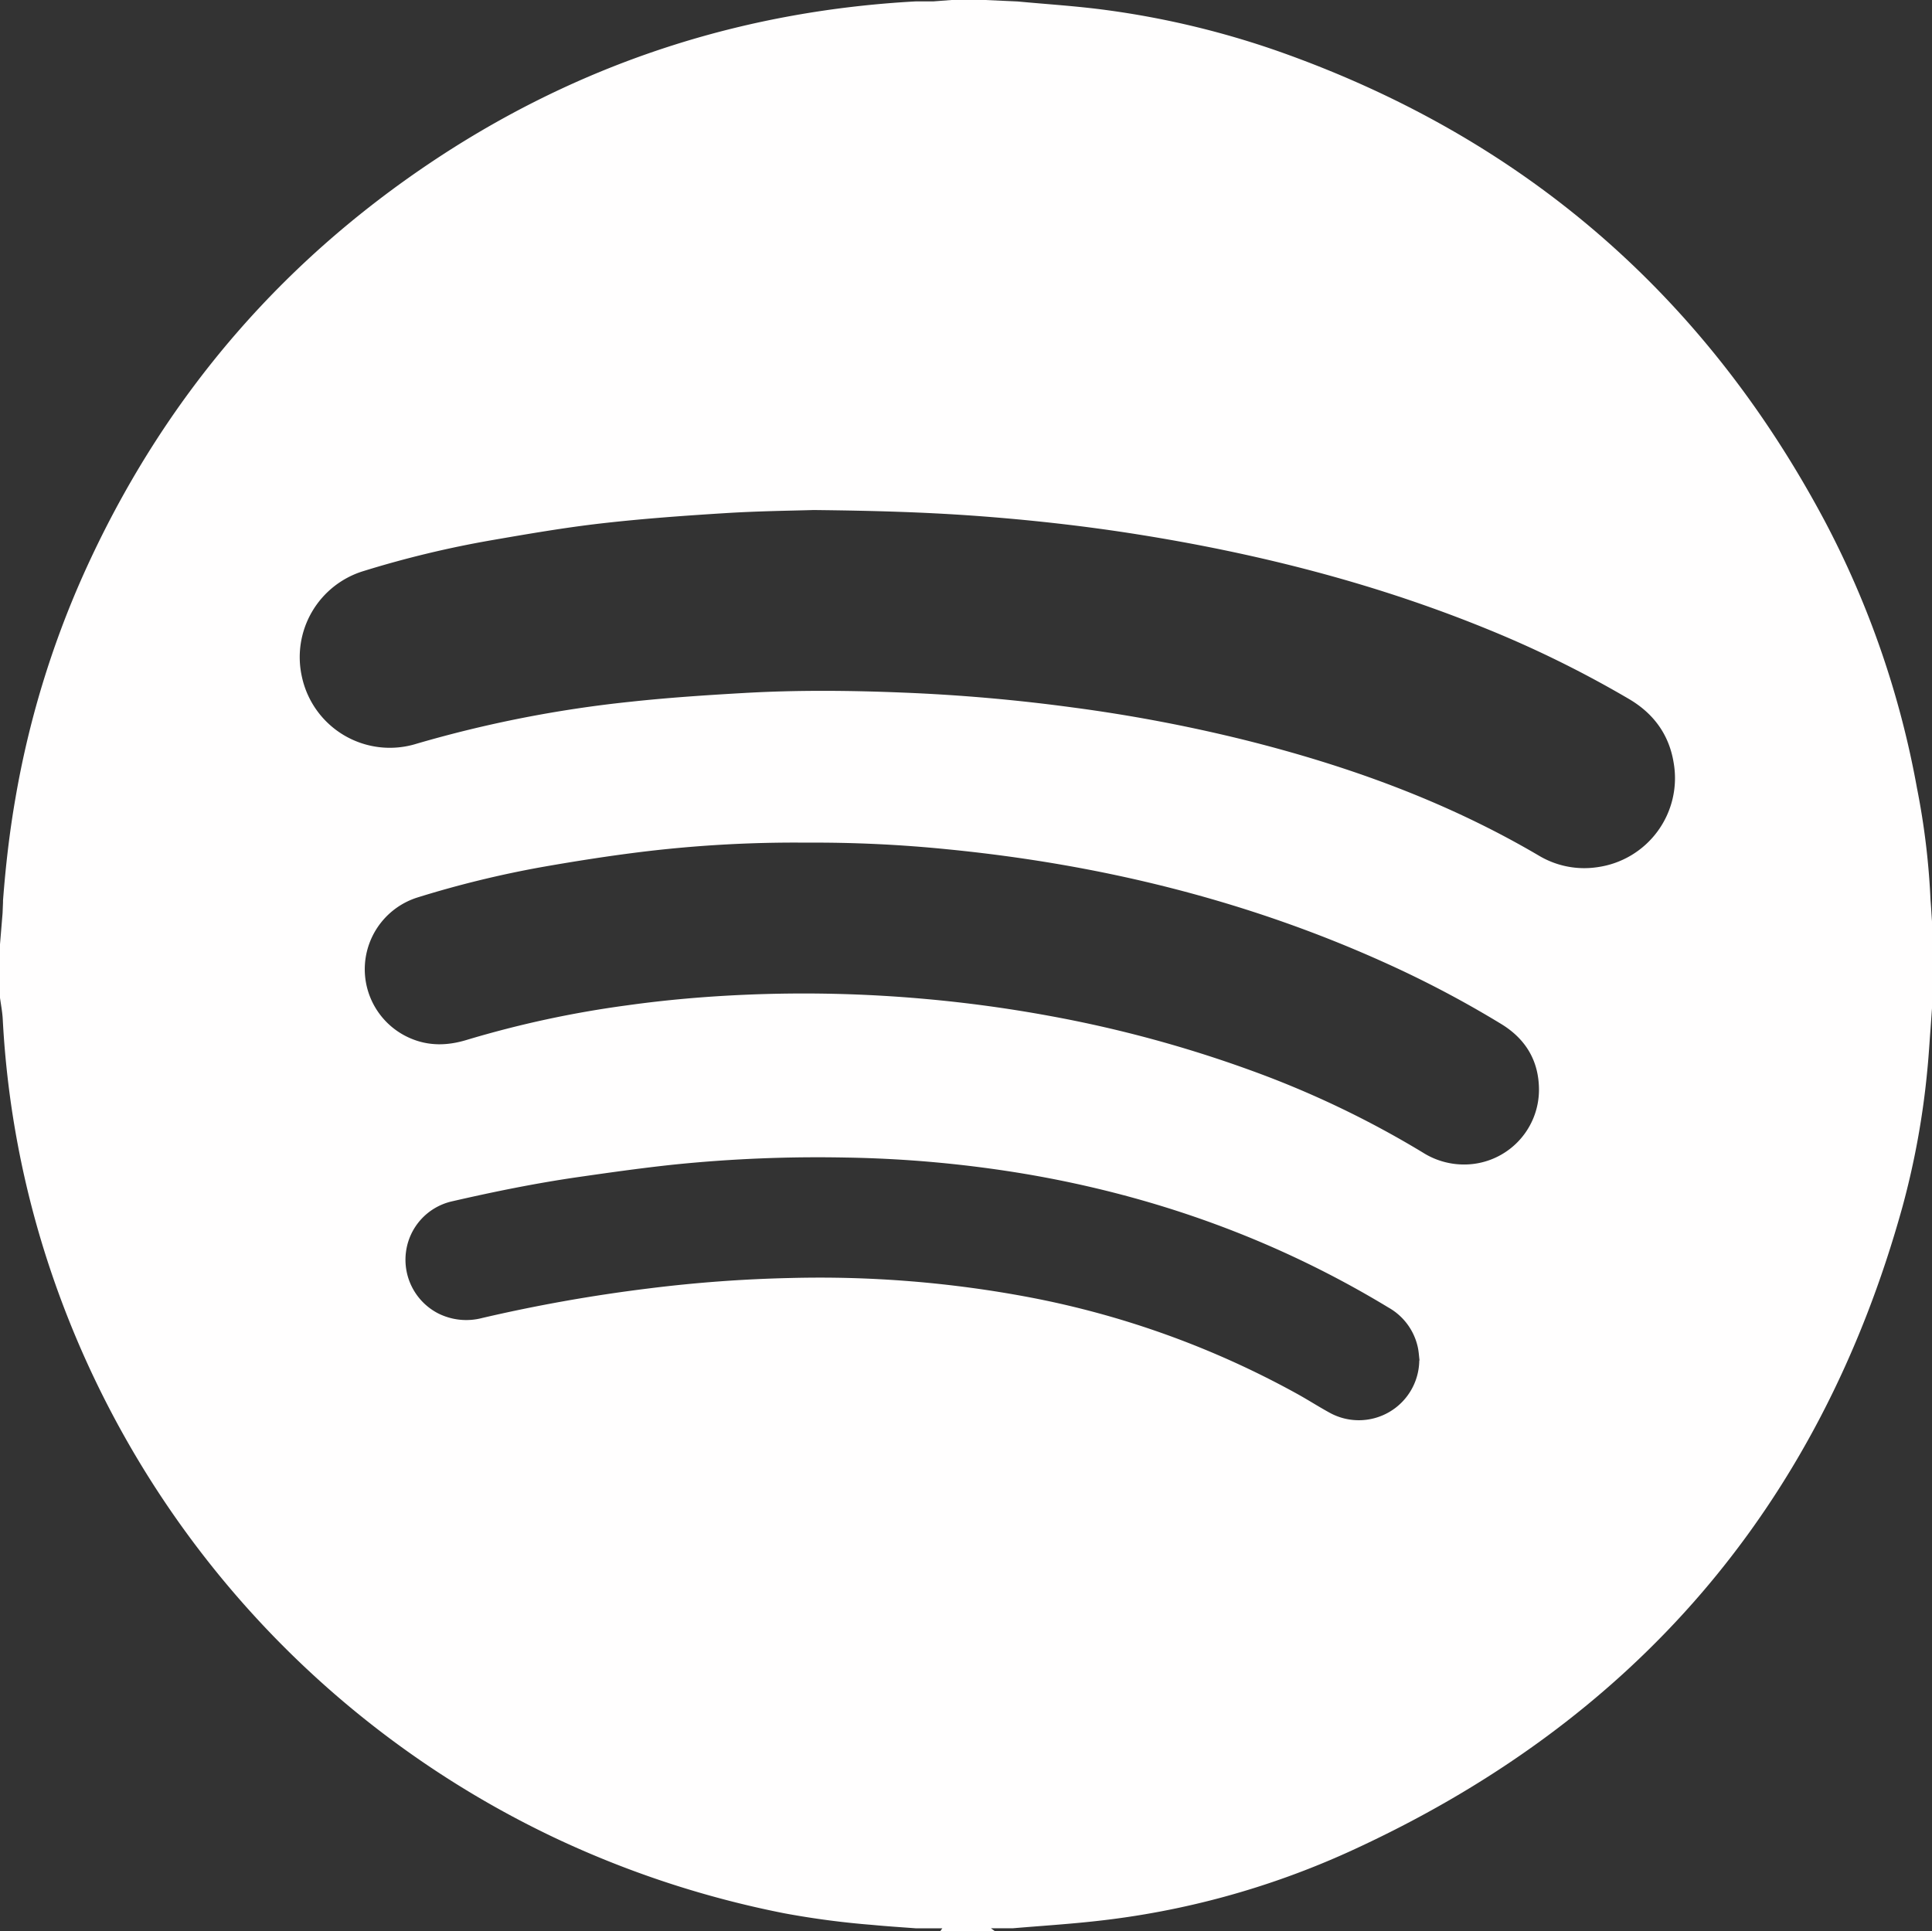 <svg id="Layer_1" data-name="Layer 1" xmlns="http://www.w3.org/2000/svg" viewBox="0 0 570.22 570.1"><rect x="0" y="0" width="570.22" height="570.1" fill="#333333" stroke="none"/><defs><style>.cls-1{fill:#fffefe;}</style></defs><title>spotify-logo-white</title><path class="cls-1" d="M-55.75,673.44v25.64c-.15,2.06-.29,4.13-.44,6.19-.3,3.94-.53,7.89-.92,11.82a238.83,238.83,0,0,1-7.34,40.52C-89.06,846.56-143.94,909.79-227.71,948a244.58,244.58,0,0,1-74.9,20.53c-8.1.9-16.24,1.41-24.35,2.1h-6.55l1.2.88h-16.15c.16-.24.33-.48.61-.86h-3.09l-4.69,0c-4.26-.32-8.53-.59-12.78-1a251.86,251.86,0,0,1-26.1-3.44,289.92,289.92,0,0,1-66.67-21.78A286.4,286.4,0,0,1-611,776.54a278.1,278.1,0,0,1-14.16-74.26c-.12-2.18-.55-4.35-.84-6.53V680.56l.79-9.58.13-3.21,0-.5c.77-10.17,1.93-20.29,3.69-30.34a276,276,0,0,1,19.9-65.57q35.58-79.53,109.24-126.23c41.68-26.33,87.32-40.57,136.57-43.27h5.19l5.29-.41h10l9.54.43c8.82.83,17.68,1.37,26.44,2.57a257.47,257.47,0,0,1,50.85,12.24q107.24,37.92,160.79,138.22A272.33,272.33,0,0,1-60.18,634.1a219.68,219.68,0,0,1,4,33.14C-56,669.31-55.9,671.38-55.75,673.44ZM-385.83,552c-6,.19-15.9.29-25.77.9-12.32.76-24.65,1.65-36.91,3.05-10.91,1.25-21.76,3.13-32.59,5A302.48,302.48,0,0,0-518.63,570a26.56,26.56,0,0,0-18.22,31.29A26.54,26.54,0,0,0-503.08,621a357.39,357.39,0,0,1,63.22-12.41c11.17-1.21,22.39-1.95,33.61-2.59,15.59-.89,31.19-.75,46.78-.11q25.17,1,50.13,4.39a464.86,464.86,0,0,1,50.77,9.61c30.42,7.6,59.67,18.17,86.8,34.13a26.11,26.11,0,0,0,17.34,3.39A26.52,26.52,0,0,0-132,626.59c-1.34-8.27-5.89-14.51-13.15-18.79a322.78,322.78,0,0,0-42-20.71c-33.39-13.62-68.11-22.38-103.67-28-15.79-2.49-31.67-4.24-47.63-5.4C-353,552.65-367.43,552.2-385.83,552ZM-388,650.18A372.71,372.71,0,0,0-435,652.72c-10.36,1.23-20.69,2.85-31,4.66a304.34,304.34,0,0,0-36.8,9,22.24,22.24,0,0,0-15.46,19.66,22.18,22.18,0,0,0,13.32,21.85c5.48,2.38,11,2.26,16.69.53a305.47,305.47,0,0,1,47.47-10.23c11.37-1.59,22.8-2.58,34.28-3.09a399.85,399.85,0,0,1,53.62,1.22q18.45,1.65,36.66,5a365.58,365.58,0,0,1,59.18,16,285.35,285.35,0,0,1,51,24.33,22.66,22.66,0,0,0,11.65,3.53,22.07,22.07,0,0,0,22.64-22.15c-.05-8.44-3.9-14.84-11-19.23A312.54,312.54,0,0,0-217,685.72c-41.16-18.64-84.43-29.15-129.28-33.57A390.57,390.57,0,0,0-388,650.18Zm181,152.86c-.17-1.33-.23-2.69-.53-4a17.79,17.79,0,0,0-8.66-11.64c-33.11-20.07-68.89-32.92-107-39.4a355,355,0,0,0-53.39-4.87,417.38,417.38,0,0,0-50.75,2.11c-9.36,1-18.69,2.32-28,3.66-12.6,1.82-25.08,4.36-37.48,7.22a17.62,17.62,0,0,0-13.32,14.76,17.81,17.81,0,0,0,9.39,18.21,18.49,18.49,0,0,0,13.14,1.39,469.74,469.74,0,0,1,49.26-8.73,408.65,408.65,0,0,1,41.66-3.06,332.65,332.65,0,0,1,70.63,5.71A266.24,266.24,0,0,1-242.92,813c3.18,1.77,6.24,3.74,9.43,5.48A17.84,17.84,0,0,0-207.08,803Z" transform="translate(625.97 -401.45)"/></svg>